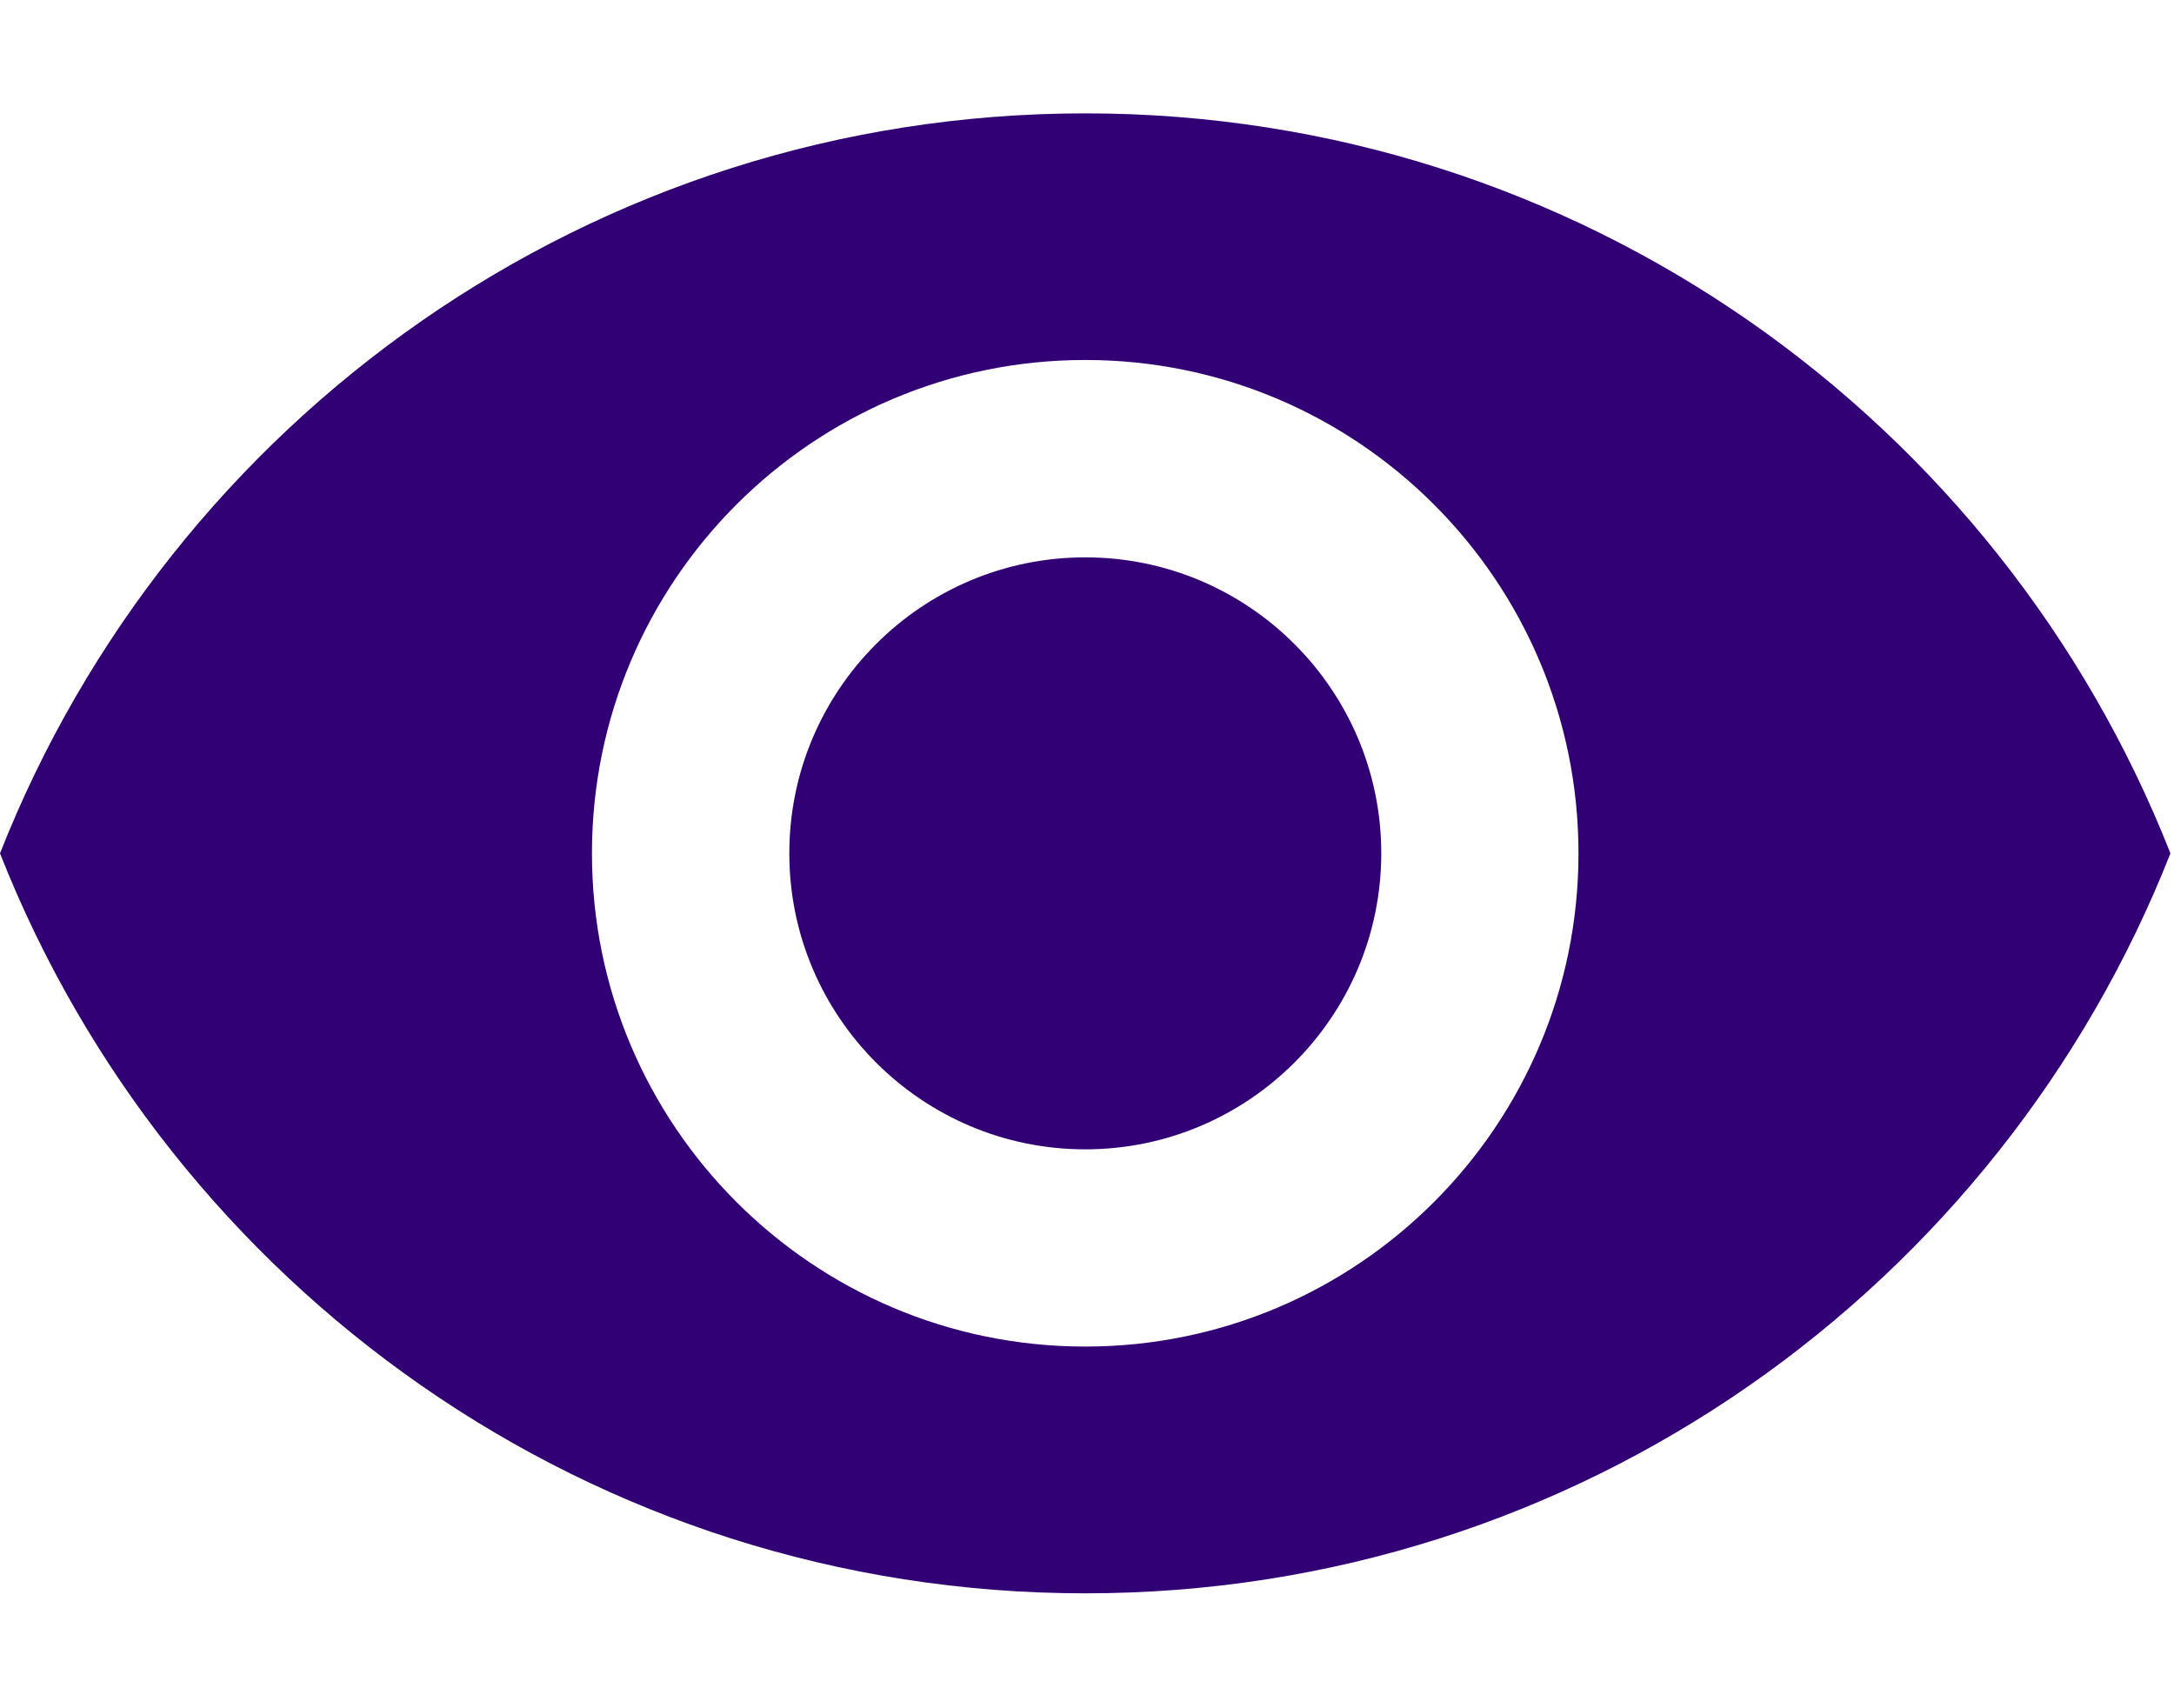 <?xml version="1.0" encoding="UTF-8"?>
<svg width="14px" height="11px" viewBox="0 0 14 11" version="1.1" xmlns="http://www.w3.org/2000/svg" xmlns:xlink="http://www.w3.org/1999/xlink">
    <title>2B0718CA-9FF5-4928-8396-3F70FF964E90</title>
    <g id="Icone" stroke="none" stroke-width="1" fill="none" fill-rule="evenodd">
        <g id="ICONE" transform="translate(-452, -72)" fill="#310074">
            <path d="M458.989,72.73 C462.168,72.73 464.878,74.706 465.977,77.495 C464.878,80.284 462.168,82.26 458.989,82.26 C455.812,82.26 453.099,80.284 452,77.495 C453.099,74.706 455.812,72.73 458.989,72.73 Z M458.989,74.318 C457.235,74.318 455.812,75.741 455.812,77.495 C455.812,79.248 457.235,80.671 458.989,80.671 C460.742,80.671 462.165,79.248 462.165,77.495 C462.165,75.741 460.742,74.318 458.989,74.318 Z M458.989,75.589 C460.04,75.589 460.895,76.443 460.895,77.495 C460.895,78.546 460.04,79.401 458.989,79.401 C457.937,79.401 457.083,78.546 457.083,77.495 C457.083,76.443 457.937,75.589 458.989,75.589 Z" id="Combined-Shape"></path>
        </g>
    </g>
</svg>